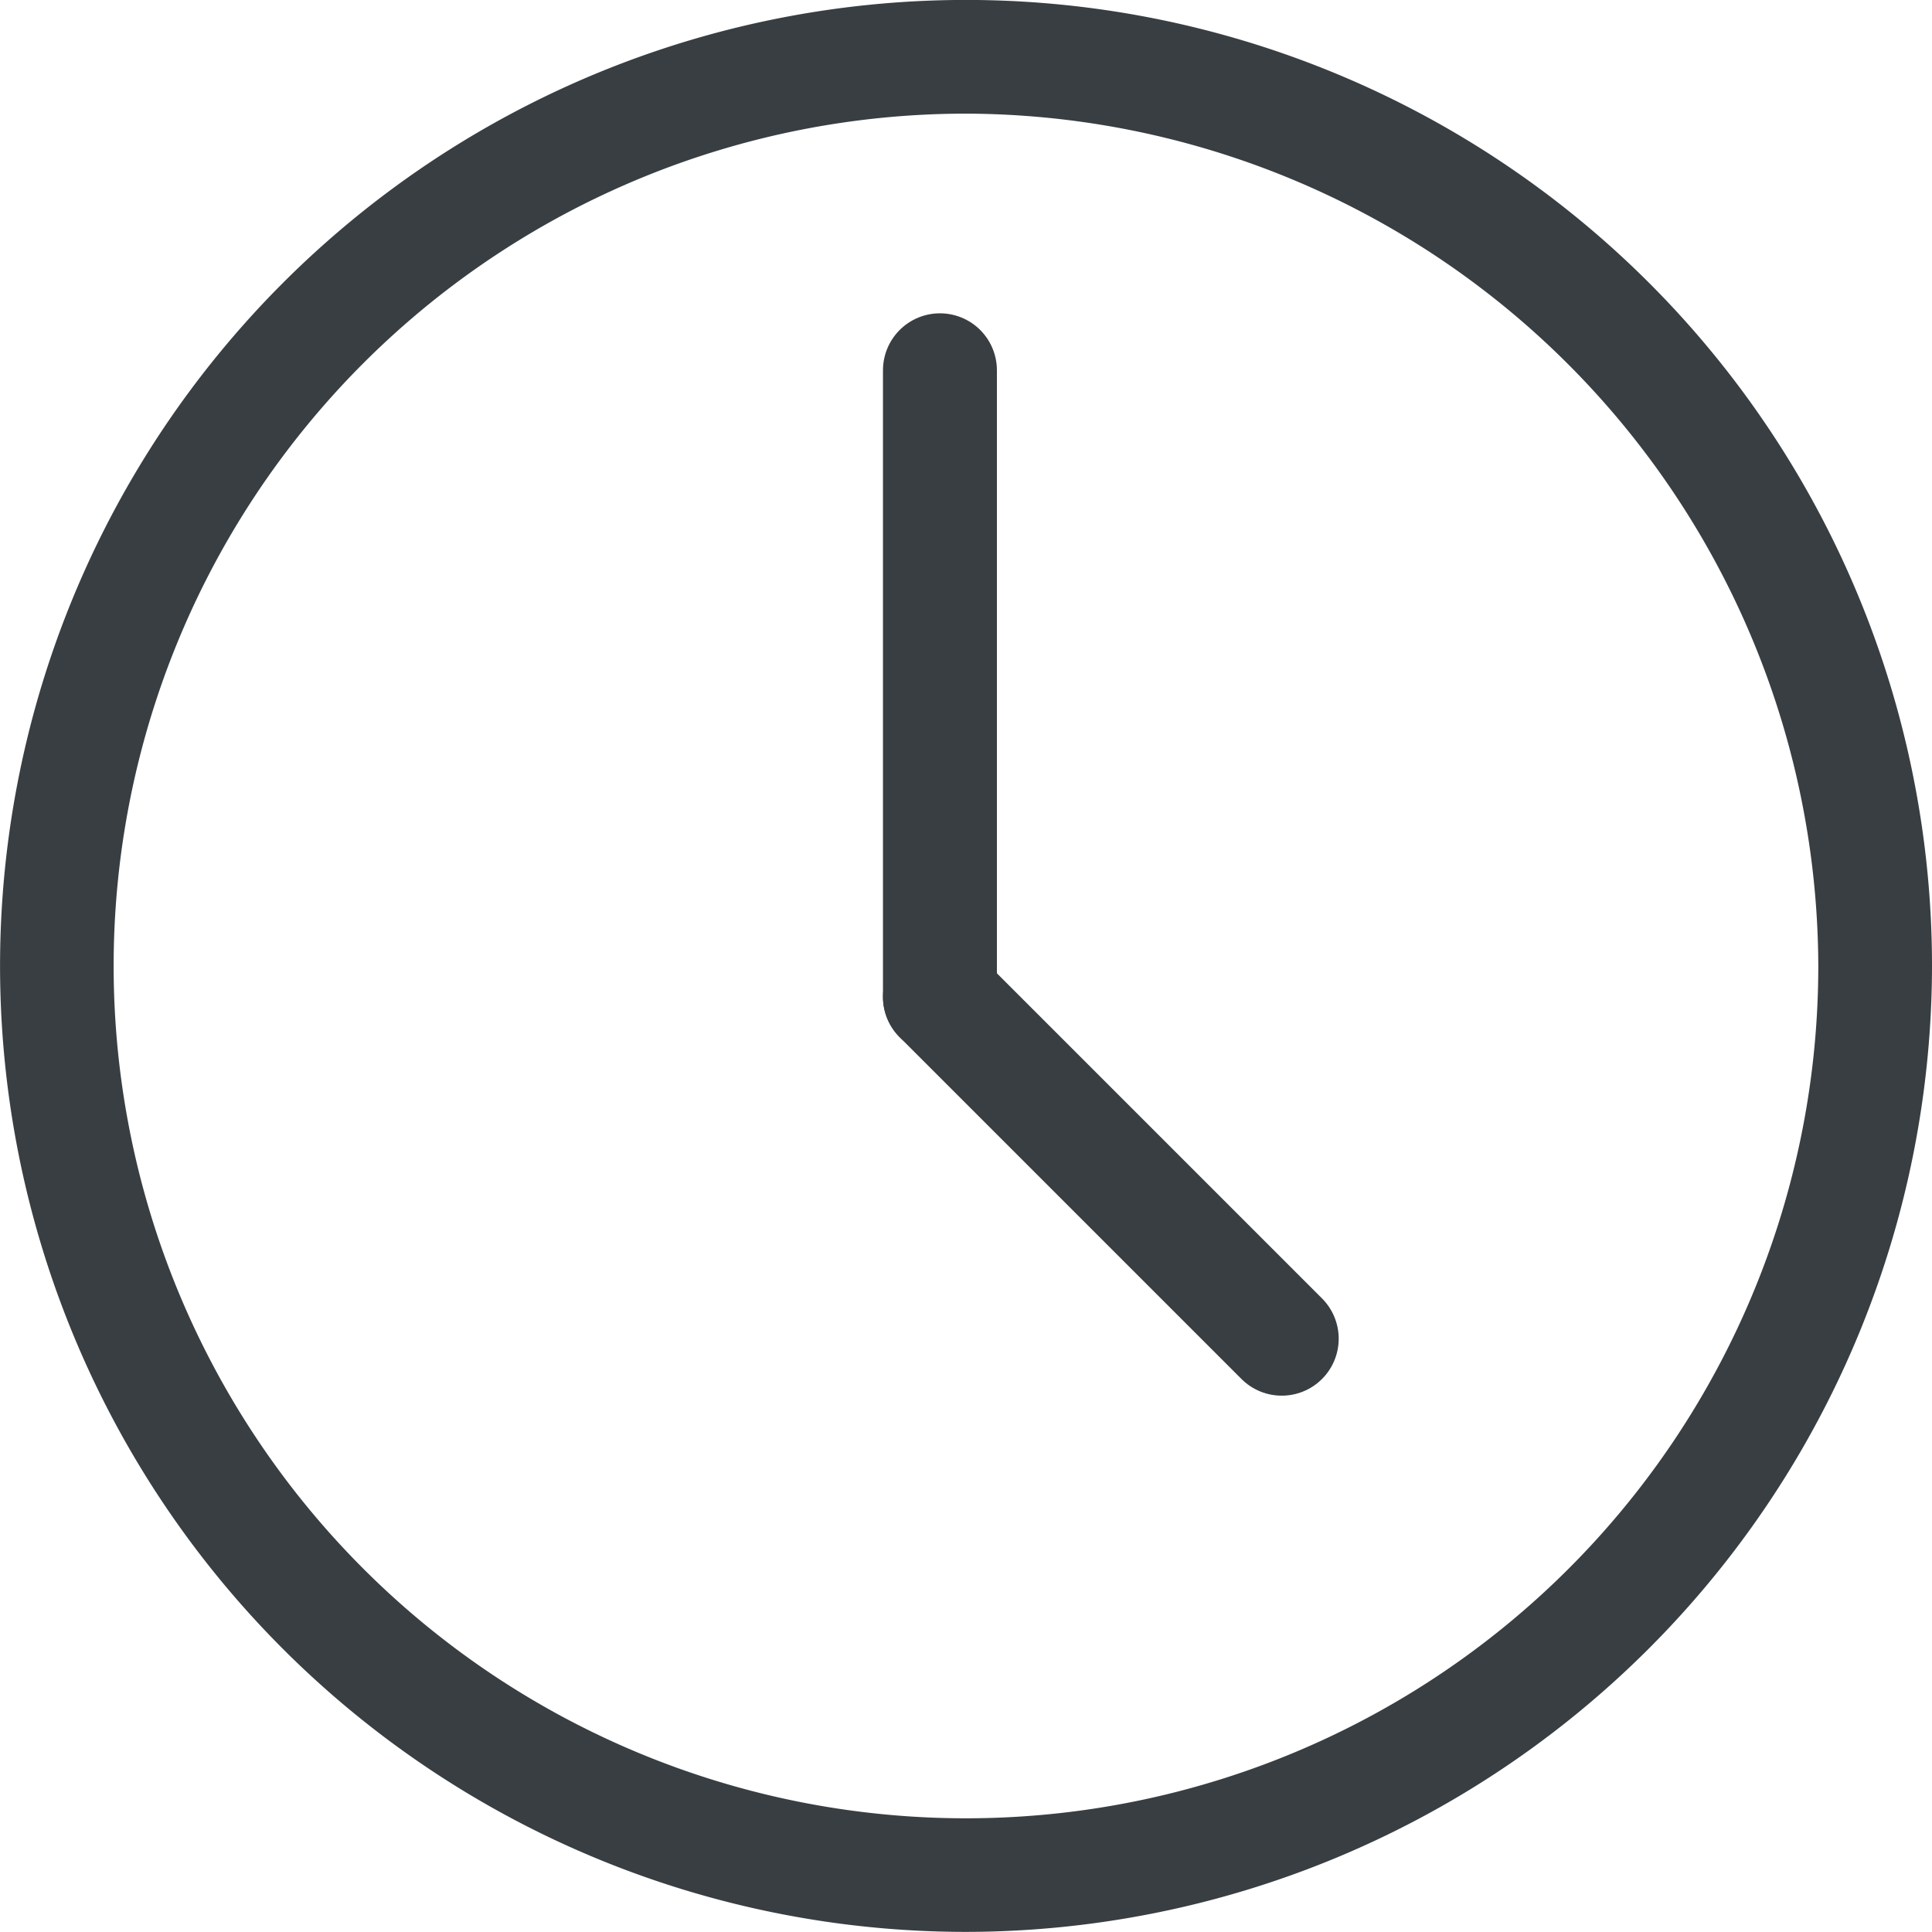 <svg id="Gruppe_118" data-name="Gruppe 118" xmlns="http://www.w3.org/2000/svg" width="33.915" height="33.913" viewBox="0 0 33.915 33.913">
  <g id="Gruppe_117" data-name="Gruppe 117">
    <g id="Gruppe_116" data-name="Gruppe 116">
      <g id="Gruppe_114" data-name="Gruppe 114">
        <path id="Pfad_73" data-name="Pfad 73" d="M429.209,2023.349a16.957,16.957,0,1,1,16.957-16.957A16.976,16.976,0,0,1,429.209,2023.349Zm0-31.918a14.962,14.962,0,1,0,14.961,14.961A15.006,15.006,0,0,0,429.209,1991.431Z" transform="translate(-412.251 -1989.436)" fill="#383e42"/>
      </g>
      <line id="Linie_145" data-name="Linie 145" x1="6" y1="6" transform="translate(16.5 17.5)" fill="none" stroke="#383e42" stroke-linecap="round" stroke-width="2"/>
      <line id="Linie_146" data-name="Linie 146" y2="11" transform="translate(16.5 6.5)" fill="none" stroke="#383e42" stroke-linecap="round" stroke-width="2"/>
    </g>
  </g>
</svg>
